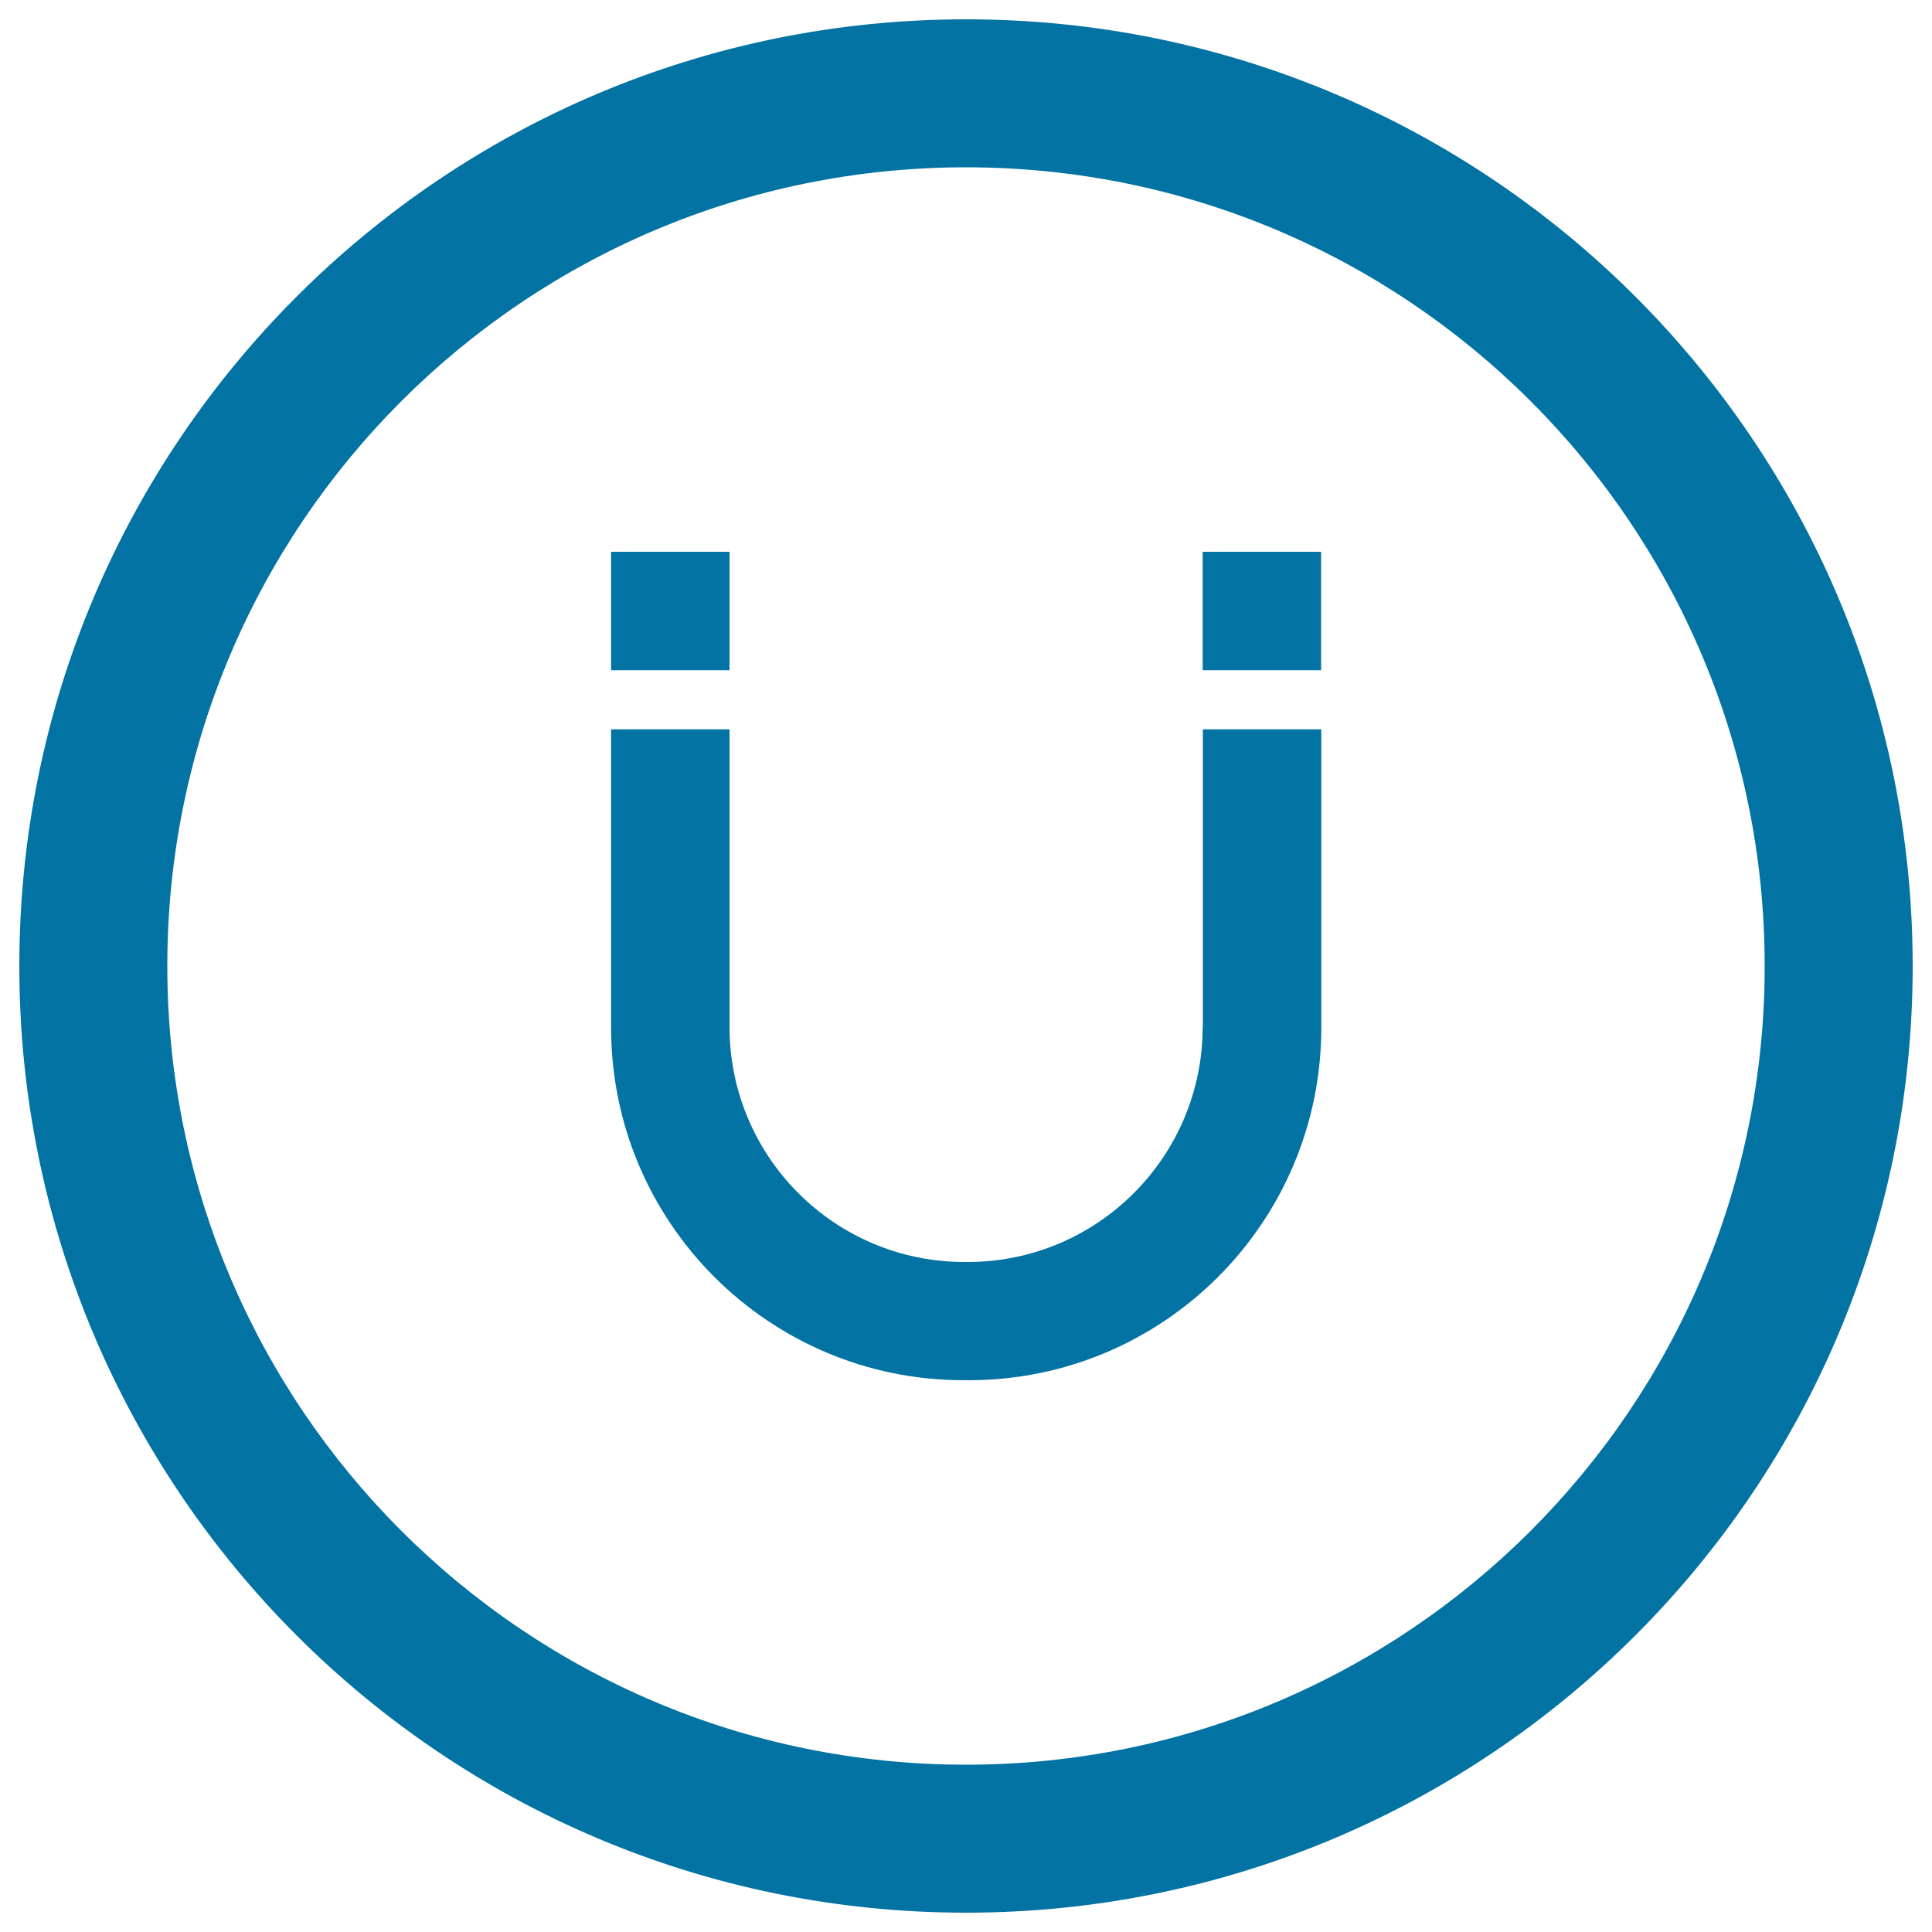 <svg xmlns="http://www.w3.org/2000/svg" viewBox="0 0 1000 1000" style="fill:#0273a2">
<title>Magnet Circular Button SVG icon</title>
<g><path d="M500,10C229.4,10,10,229.4,10,500c0,270.6,219.4,490,490,490c270.6,0,490-219.4,490-490C990,229.4,770.6,10,500,10z M500,913.4C271.7,913.4,86.6,728.3,86.6,500C86.6,271.7,271.7,86.6,500,86.6c228.3,0,413.4,185.1,413.4,413.4C913.4,728.3,728.3,913.4,500,913.4z"/><g><rect x="622.5" y="285.6" width="61.3" height="61.3"/><path d="M622.5,531.5c0,67.2-54.5,121.7-121.6,121.7h-1.7c-67.2,0-121.6-54.5-121.6-121.7v-154h-61.3v154.4c0,100.8,81.7,182.5,182.5,182.5h2.6c100.8,0,182.5-81.7,182.5-182.5V377.5h-61.3V531.5z"/><rect x="316.3" y="285.6" width="61.3" height="61.3"/></g></g>
</svg>